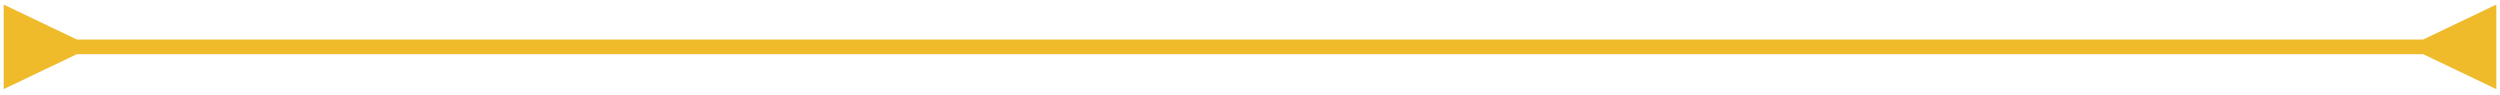 <svg width="341" height="13" viewBox="0 0 341 13" fill="none" xmlns="http://www.w3.org/2000/svg">
<path d="M10.488 5.391L0.5 0.624V12.156L10.488 7.389V5.391ZM330.513 7.389L340.5 12.156V0.624L330.513 5.391V7.389ZM9.489 7.389H331.511V5.391H9.489V7.389Z" fill="#EFBB2A"/>
</svg>
